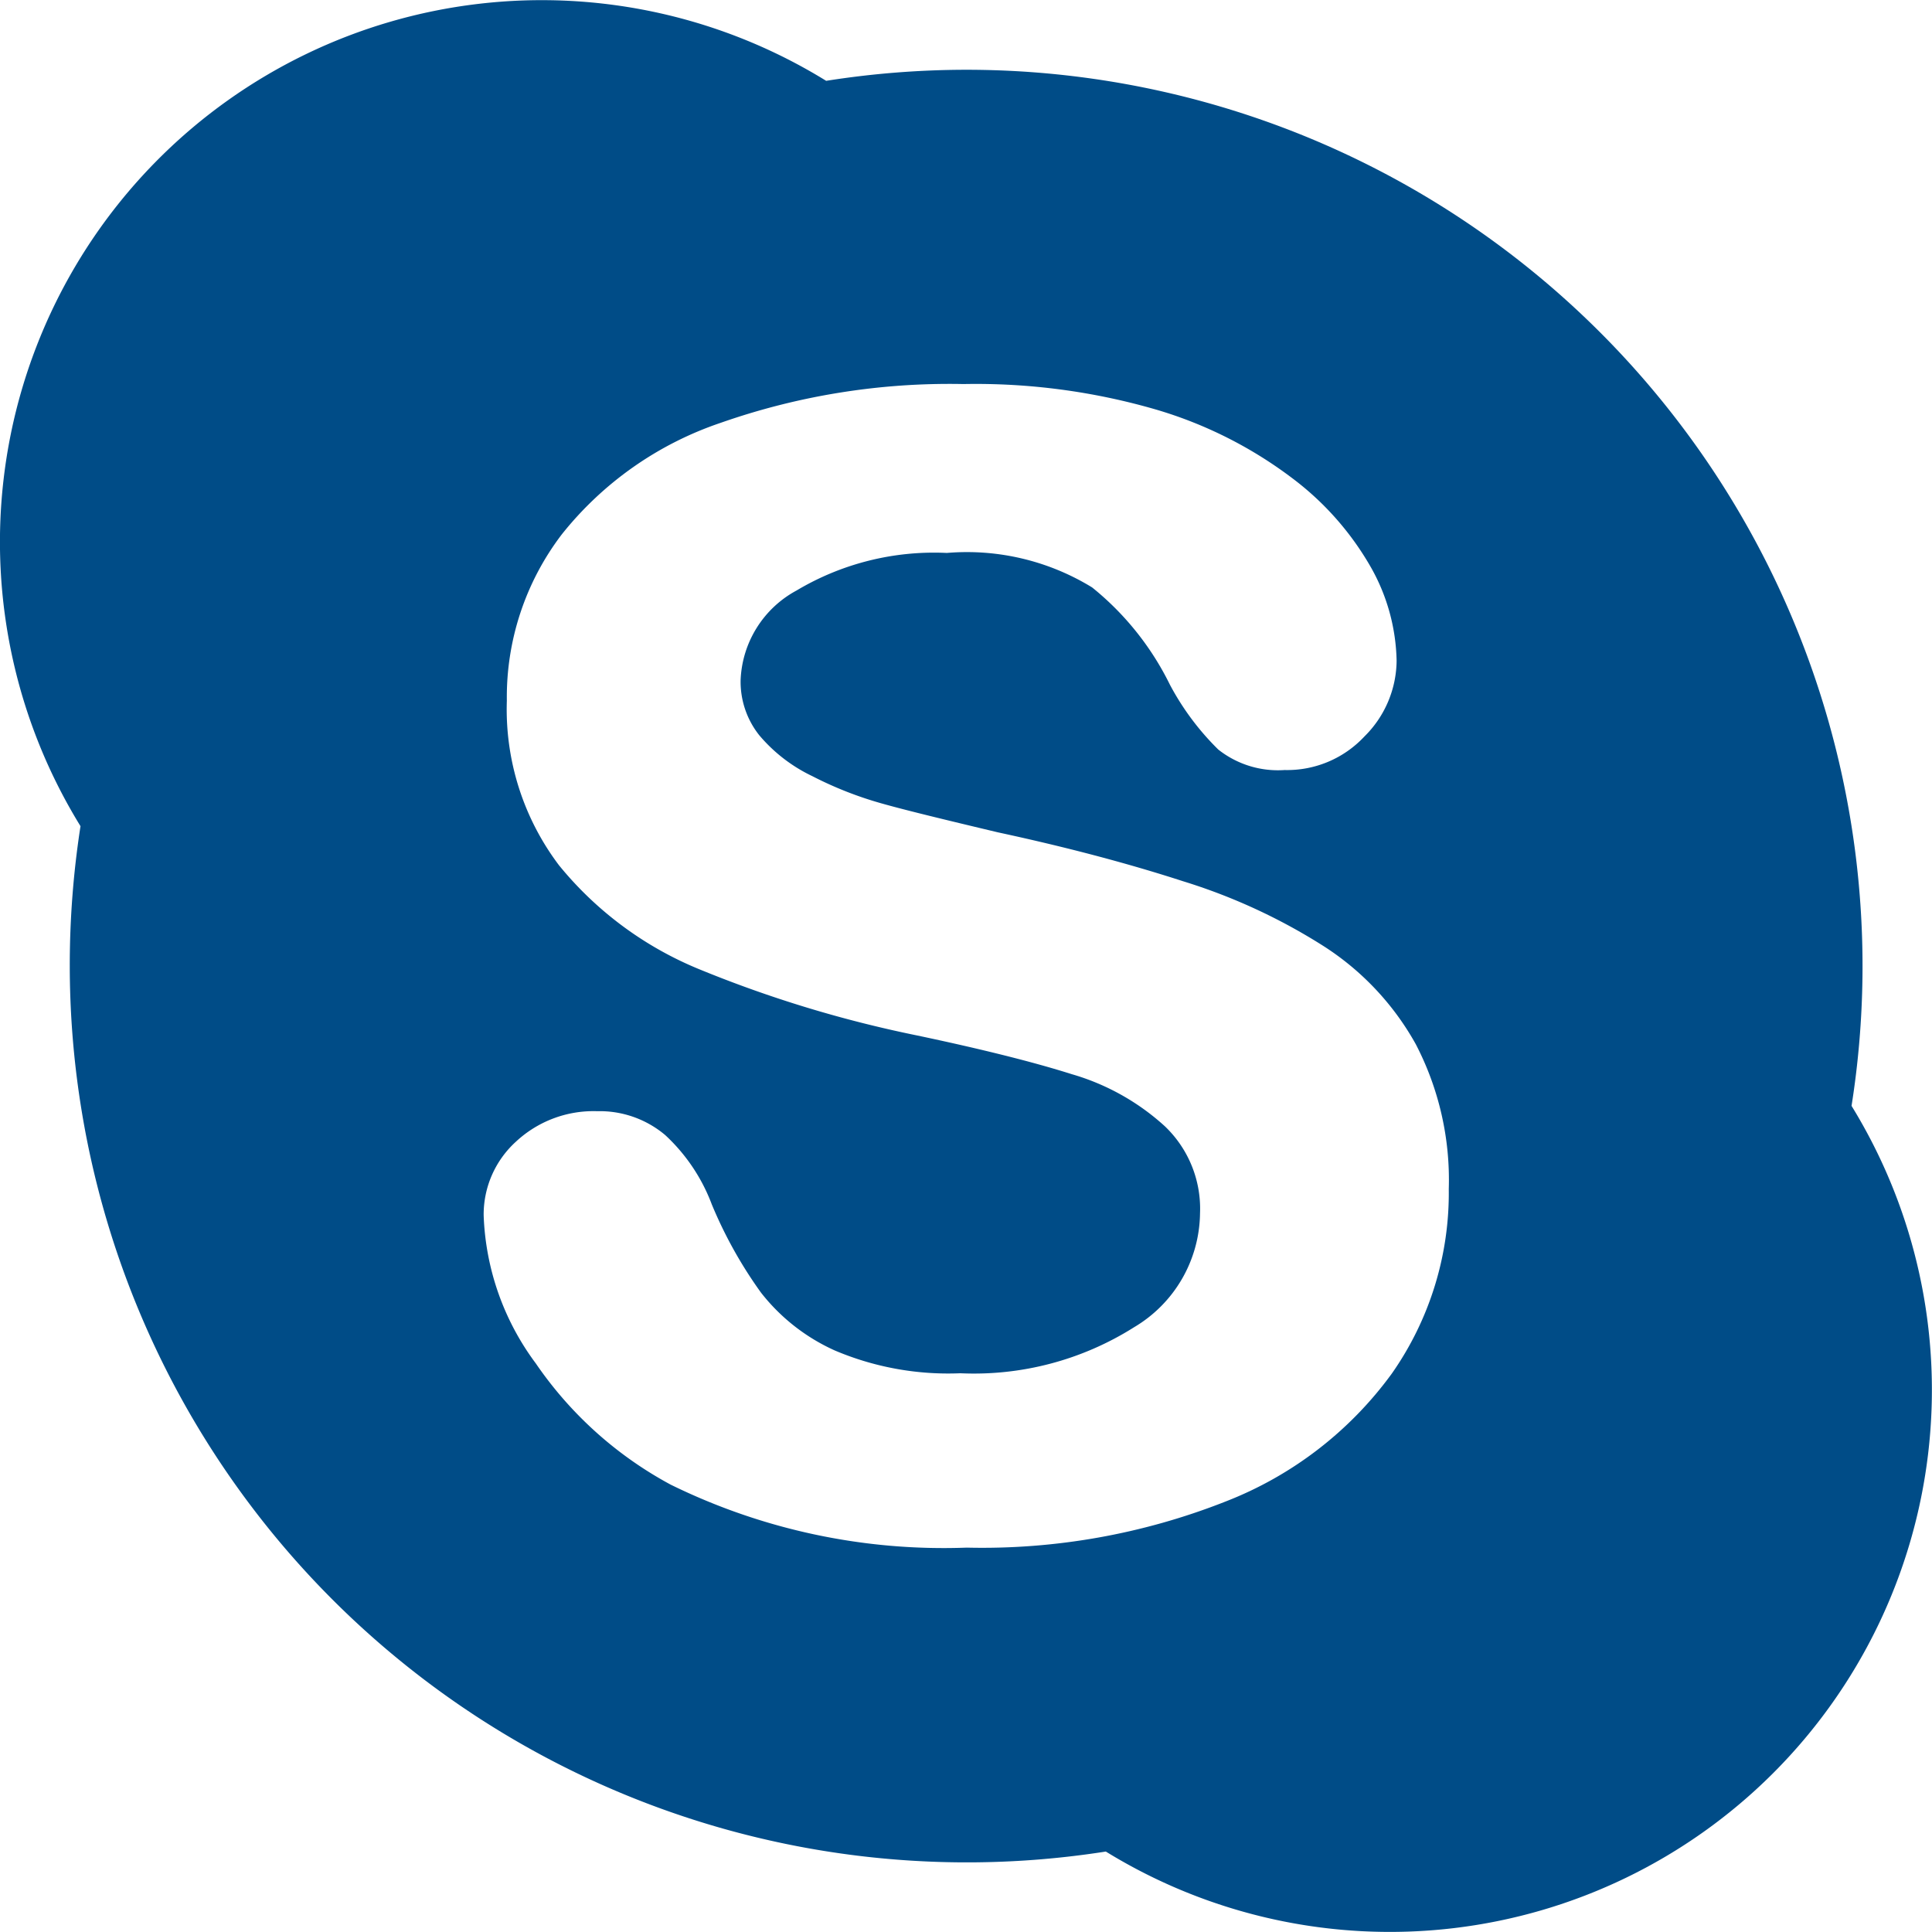 <svg xmlns="http://www.w3.org/2000/svg" width="35.999" height="36" viewBox="0 0 35.999 36">
  <path id="skype" d="M34.5,20.606A16.7,16.7,0,0,0,18,1.3a16.845,16.845,0,0,0-2.606.206A10.095,10.095,0,0,0,1.5,15.394,16.96,16.96,0,0,0,1.3,18,16.716,16.716,0,0,0,20.605,34.5,10.1,10.1,0,0,0,34.5,20.606Zm-8.567,4.989a6.935,6.935,0,0,1-3.1,2.384,12.351,12.351,0,0,1-4.82.858,11.533,11.533,0,0,1-5.517-1.174,7.144,7.144,0,0,1-2.512-2.258,4.9,4.9,0,0,1-.972-2.763,1.835,1.835,0,0,1,.6-1.368,2.12,2.12,0,0,1,1.515-.569,1.892,1.892,0,0,1,1.268.445,3.379,3.379,0,0,1,.868,1.292,8.13,8.13,0,0,0,.917,1.644,3.637,3.637,0,0,0,1.374,1.077,5.411,5.411,0,0,0,2.34.425,5.586,5.586,0,0,0,3.238-.858,2.5,2.5,0,0,0,1.228-2.119,2.122,2.122,0,0,0-.656-1.626,4.377,4.377,0,0,0-1.731-.969q-1.073-.34-2.879-.721a22.517,22.517,0,0,1-4.062-1.234,6.592,6.592,0,0,1-2.616-1.938,4.819,4.819,0,0,1-.972-3.066,5,5,0,0,1,1.024-3.1,6.4,6.4,0,0,1,2.959-2.078,12.871,12.871,0,0,1,4.526-.723,12.032,12.032,0,0,1,3.6.479,7.9,7.9,0,0,1,2.527,1.276,5.456,5.456,0,0,1,1.474,1.677,3.674,3.674,0,0,1,.469,1.725,2.005,2.005,0,0,1-.6,1.41,1.968,1.968,0,0,1-1.487.625,1.791,1.791,0,0,1-1.236-.382,4.936,4.936,0,0,1-.9-1.206,5.361,5.361,0,0,0-1.45-1.814,4.459,4.459,0,0,0-2.708-.643,5,5,0,0,0-2.8.7A1.984,1.984,0,0,0,13.8,12.671a1.6,1.6,0,0,0,.35,1.032,2.955,2.955,0,0,0,.988.76,6.88,6.88,0,0,0,1.285.506c.437.124,1.163.3,2.171.54q1.9.409,3.443.909a10.828,10.828,0,0,1,2.632,1.215,5.133,5.133,0,0,1,1.711,1.823,5.481,5.481,0,0,1,.615,2.7,5.86,5.86,0,0,1-1.062,3.439Z" fill="#004c87"/>
</svg>
